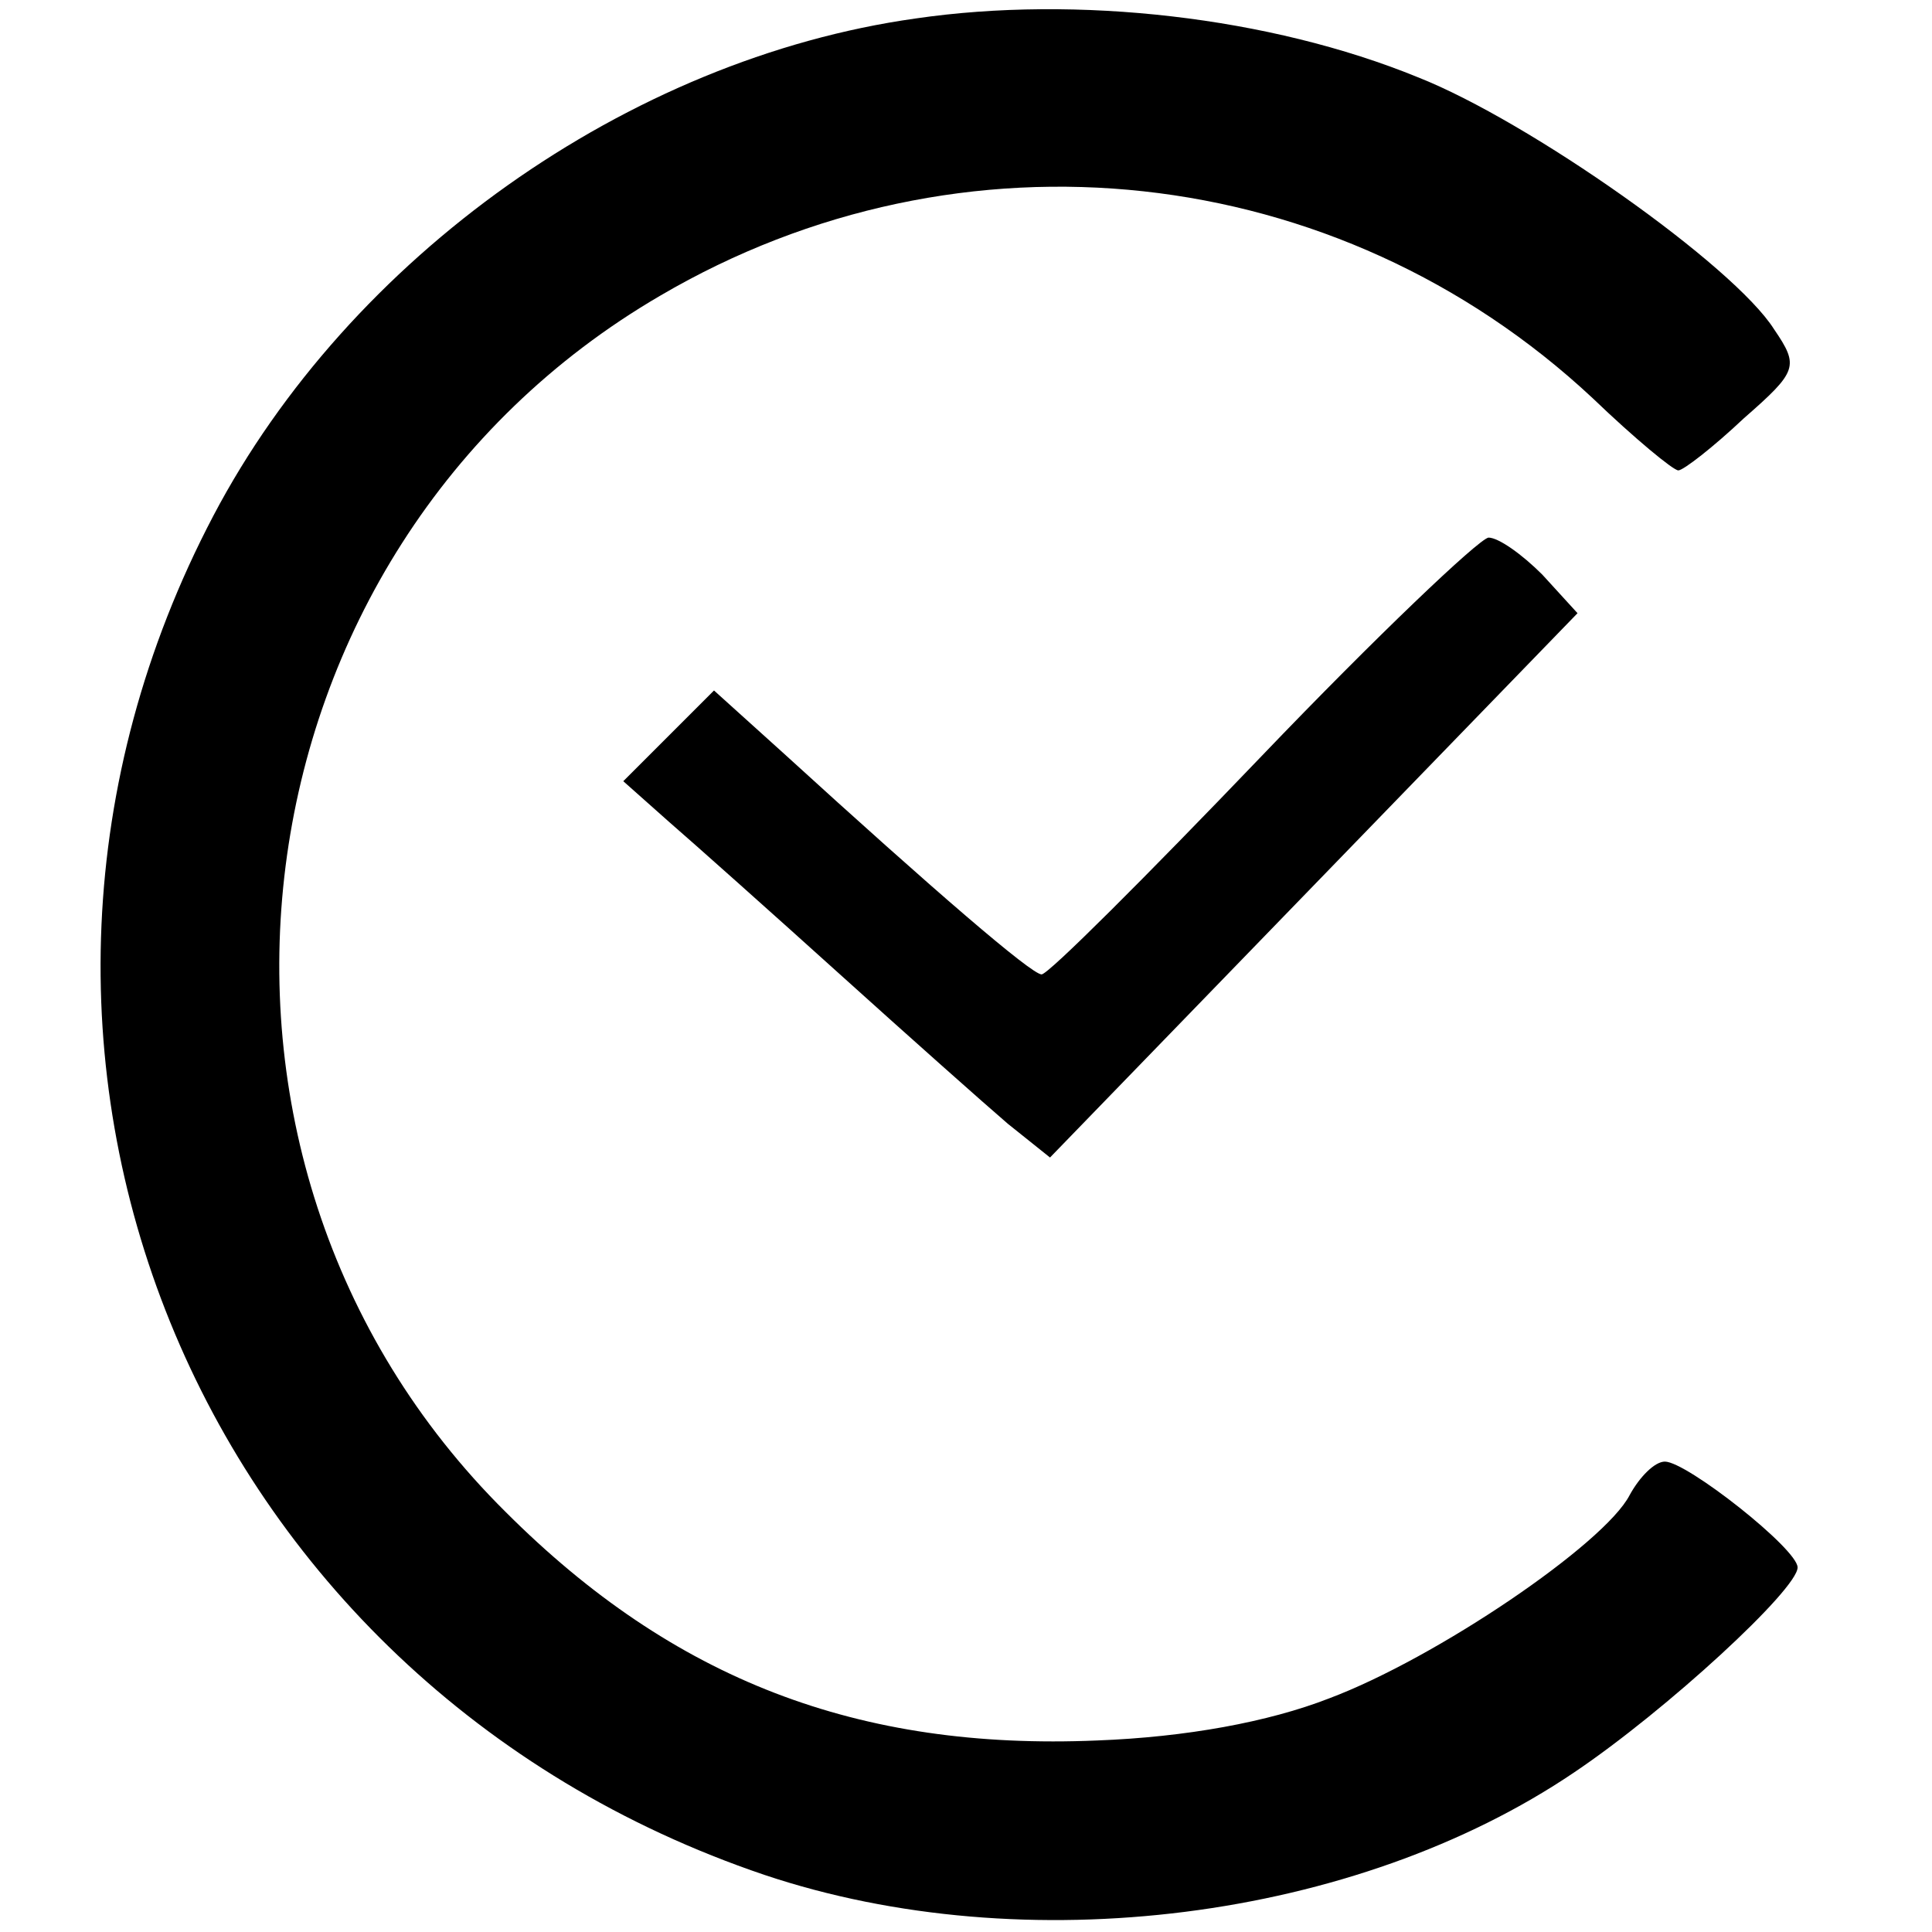 <?xml version="1.0" standalone="no"?>
<!DOCTYPE svg PUBLIC "-//W3C//DTD SVG 20010904//EN"
 "http://www.w3.org/TR/2001/REC-SVG-20010904/DTD/svg10.dtd">
<svg version="1.0" xmlns="http://www.w3.org/2000/svg"
 width="115pt" height="115pt" viewBox="0 0 115 115"
 preserveAspectRatio="xMidYMid meet">
<g transform="translate(0,115) scale(0.1,-0.1)"
fill="#000000" stroke="none">
<path d="M545 1139 c-171 -24 -337 -142 -418 -296 -166 -316 -12 -694 328
-809 155 -52 352 -27 482 61 55 37 133 109 133 122 0 11 -66 63 -79 63 -6 0
-15 -9 -21 -20 -15 -29 -115 -97 -179 -121 -36 -14 -85 -23 -138 -25 -142 -6
-252 36 -352 136 -213 211 -167 573 92 724 179 105 403 81 555 -61 25 -24 48
-43 51 -43 3 0 21 14 39 31 32 28 33 31 18 53 -24 38 -146 124 -212 150 -88
36 -203 49 -299 35z"/>
<path d="M751 700 c-69 -72 -127 -130 -131 -130 -6 0 -63 49 -154 132 l-41 37
-27 -27 -27 -27 27 -24 c15 -13 61 -54 102 -91 41 -37 86 -77 100 -89 l25 -20
157 162 157 162 -21 23 c-12 12 -26 22 -32 22 -6 -1 -67 -59 -135 -130z"/>
</g>
</svg>
